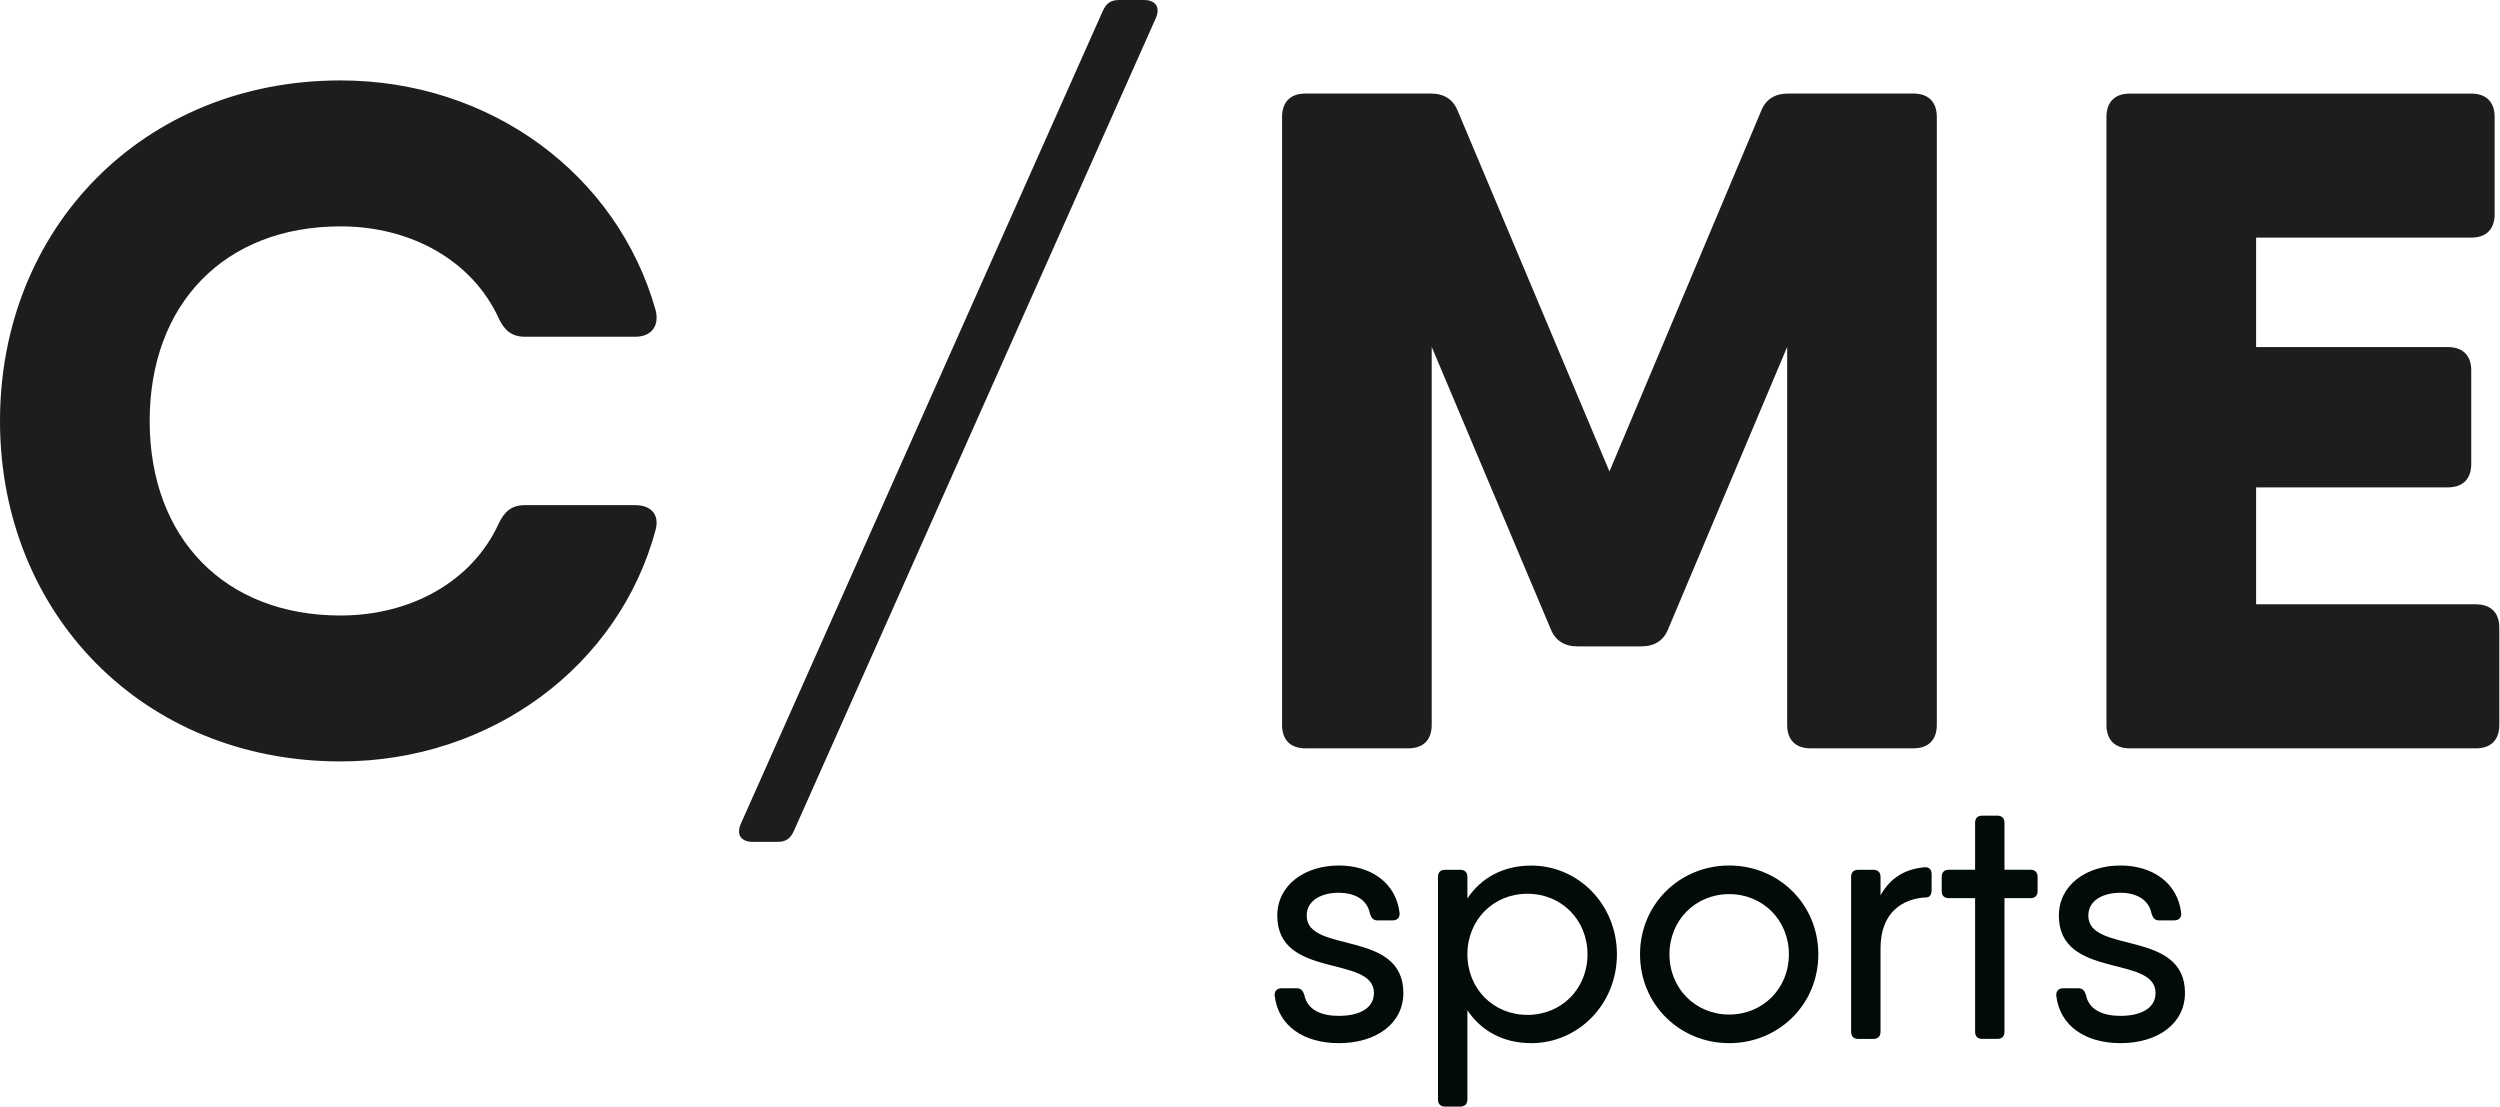<?xml version="1.0" encoding="UTF-8"?>
<svg xmlns="http://www.w3.org/2000/svg" id="Ebene_1" data-name="Ebene 1" viewBox="0 0 793.7 351.32">
  <defs>
    <style>
      .cls-1 {
        fill: #1d1d1b;
      }

      .cls-2 {
        fill: #020a0a;
      }
    </style>
  </defs>
  <path class="cls-1" d="M786.06,191.85h-69.79v-37.12h60.88c4.75,0,7.42-2.67,7.42-7.42v-29.7c0-4.75-2.67-7.42-7.42-7.42h-60.88v-34.75h68.31c4.75,0,7.42-2.67,7.42-7.42v-30.89c0-4.75-2.67-7.42-7.42-7.42h-108.4c-4.75,0-7.42,2.67-7.42,7.42v193.04c0,4.75,2.67,7.42,7.42,7.42h109.88c4.75,0,7.42-2.67,7.42-7.42v-30.89c0-4.75-2.67-7.42-7.42-7.42M363.14,0h-7.72c-2.67,0-4.16.89-5.34,3.56l-114.93,258.08c-1.49,3.56.3,5.64,3.86,5.64h7.72c2.67,0,4.16-.89,5.35-3.56L367,5.64c1.49-3.56-.3-5.64-3.86-5.64M607.49,29.7h-39.8c-4.16,0-7.13,1.78-8.61,5.64l-48.11,114.34-48.11-114.34c-1.49-3.86-4.46-5.64-8.61-5.64h-39.8c-4.75,0-7.42,2.67-7.42,7.42v193.04c0,4.75,2.67,7.42,7.42,7.42h32.67c4.75,0,7.42-2.67,7.42-7.42v-120.02l37.72,89.43c1.48,3.86,4.46,5.64,8.61,5.64h20.19c4.16,0,7.13-1.78,8.61-5.64l37.72-89.43v120.02c0,4.75,2.67,7.42,7.42,7.42h32.67c4.75,0,7.42-2.67,7.42-7.42V37.12c0-4.75-2.67-7.42-7.42-7.42M108.1,71.87c22.57,0,41.88,10.99,50.19,29.1,1.78,3.86,4.16,5.94,8.32,5.94h35.04c5.05,0,7.72-3.27,6.53-8.32-12.18-43.36-52.57-73.06-100.08-73.06C45.44,25.54,0,72.46,0,133.64s45.44,108.1,108.1,108.1c47.82,0,88.5-30.29,100.08-73.65,1.19-4.75-1.49-7.72-6.53-7.72h-35.04c-4.16,0-6.53,2.08-8.32,5.94-8.32,18.12-27.62,29.1-50.19,29.1-36.83,0-60.58-24.65-60.58-61.77s23.76-61.77,60.58-61.77"></path>
  <g>
    <path class="cls-2" d="M445.53,315.26c0,9.69-8.59,15.92-20.49,15.92-11.03,0-19.23-5.42-20.35-15.04-.14-1.58.78-2.39,2.26-2.39h4.73c1.37,0,1.98.78,2.41,2.09.94,4.89,5.56,6.68,10.96,6.68,6.21,0,11.15-2.23,11.15-7.27,0-12.17-30.69-4.27-30.69-24.54,0-9.64,8.59-15.93,19.55-15.93,10.07,0,18.15,5.42,19.28,15.04.13,1.59-.78,2.39-2.26,2.39h-4.73c-1.37,0-1.99-.78-2.42-2.12-.91-4.86-5.39-6.66-9.88-6.66-5.26,0-10.2,2.23-10.2,7.28,0,12.22,30.69,4.24,30.69,24.54Z"></path>
    <path class="cls-2" d="M513.34,302.98c0,15.93-12.33,28.2-27.2,28.2-9.05,0-15.99-4.02-20.27-10.44v28.3c0,1.47-.81,2.28-2.28,2.28h-4.78c-1.48,0-2.28-.81-2.28-2.28v-70.62c0-1.48.8-2.28,2.28-2.28h4.78c1.47,0,2.28.81,2.28,2.28v6.82c4.28-6.43,11.22-10.44,20.27-10.44,14.88,0,27.2,12.27,27.2,28.2ZM504,302.98c0-10.96-8.27-19.23-19.07-19.23s-19.06,8.27-19.06,19.23,8.27,19.23,19.06,19.23,19.07-8.27,19.07-19.23Z"></path>
    <path class="cls-2" d="M520.68,302.98c0-15.92,12.59-28.2,28.3-28.2s28.3,12.27,28.3,28.2-12.59,28.2-28.3,28.2-28.3-12.27-28.3-28.2ZM567.94,302.98c0-10.85-8.27-19.12-18.96-19.12s-18.96,8.27-18.96,19.12,8.27,19.12,18.96,19.12,18.96-8.27,18.96-19.12Z"></path>
    <path class="cls-2" d="M613.25,277.53v5.1c0,1.4-.6,2.26-1.59,2.26-7.54.35-14.63,4.65-14.63,16.22v26.45c0,1.47-.81,2.28-2.28,2.28h-4.78c-1.48,0-2.28-.81-2.28-2.28v-49.14c0-1.48.8-2.28,2.28-2.28h4.78c1.47,0,2.28.81,2.28,2.28v5.83c3.29-5.92,8.26-8.39,13.9-8.9,1.5-.16,2.31.7,2.31,2.17Z"></path>
    <path class="cls-2" d="M646.9,278.41v4.46c0,1.47-.81,2.28-2.28,2.28h-8.24v42.4c0,1.47-.81,2.28-2.28,2.28h-4.77c-1.48,0-2.28-.81-2.28-2.28v-42.4h-8.32c-1.48,0-2.28-.81-2.28-2.28v-4.46c0-1.48.8-2.28,2.28-2.28h8.32v-14.9c0-1.48.81-2.28,2.28-2.28h4.77c1.48,0,2.28.81,2.28,2.28v14.9h8.24c1.48,0,2.28.81,2.28,2.28Z"></path>
    <path class="cls-2" d="M693.68,315.26c0,9.69-8.59,15.92-20.49,15.92-11.04,0-19.23-5.42-20.36-15.04-.13-1.58.78-2.39,2.26-2.39h4.73c1.37,0,1.99.78,2.42,2.09.94,4.89,5.56,6.68,10.96,6.68,6.2,0,11.14-2.23,11.14-7.27,0-12.17-30.69-4.27-30.69-24.54,0-9.64,8.59-15.93,19.55-15.93,10.07,0,18.15,5.42,19.28,15.04.14,1.59-.78,2.39-2.26,2.39h-4.73c-1.37,0-1.98-.78-2.41-2.12-.92-4.86-5.4-6.66-9.88-6.66-5.26,0-10.2,2.23-10.2,7.28,0,12.22,30.69,4.24,30.69,24.54Z"></path>
  </g>
</svg>
